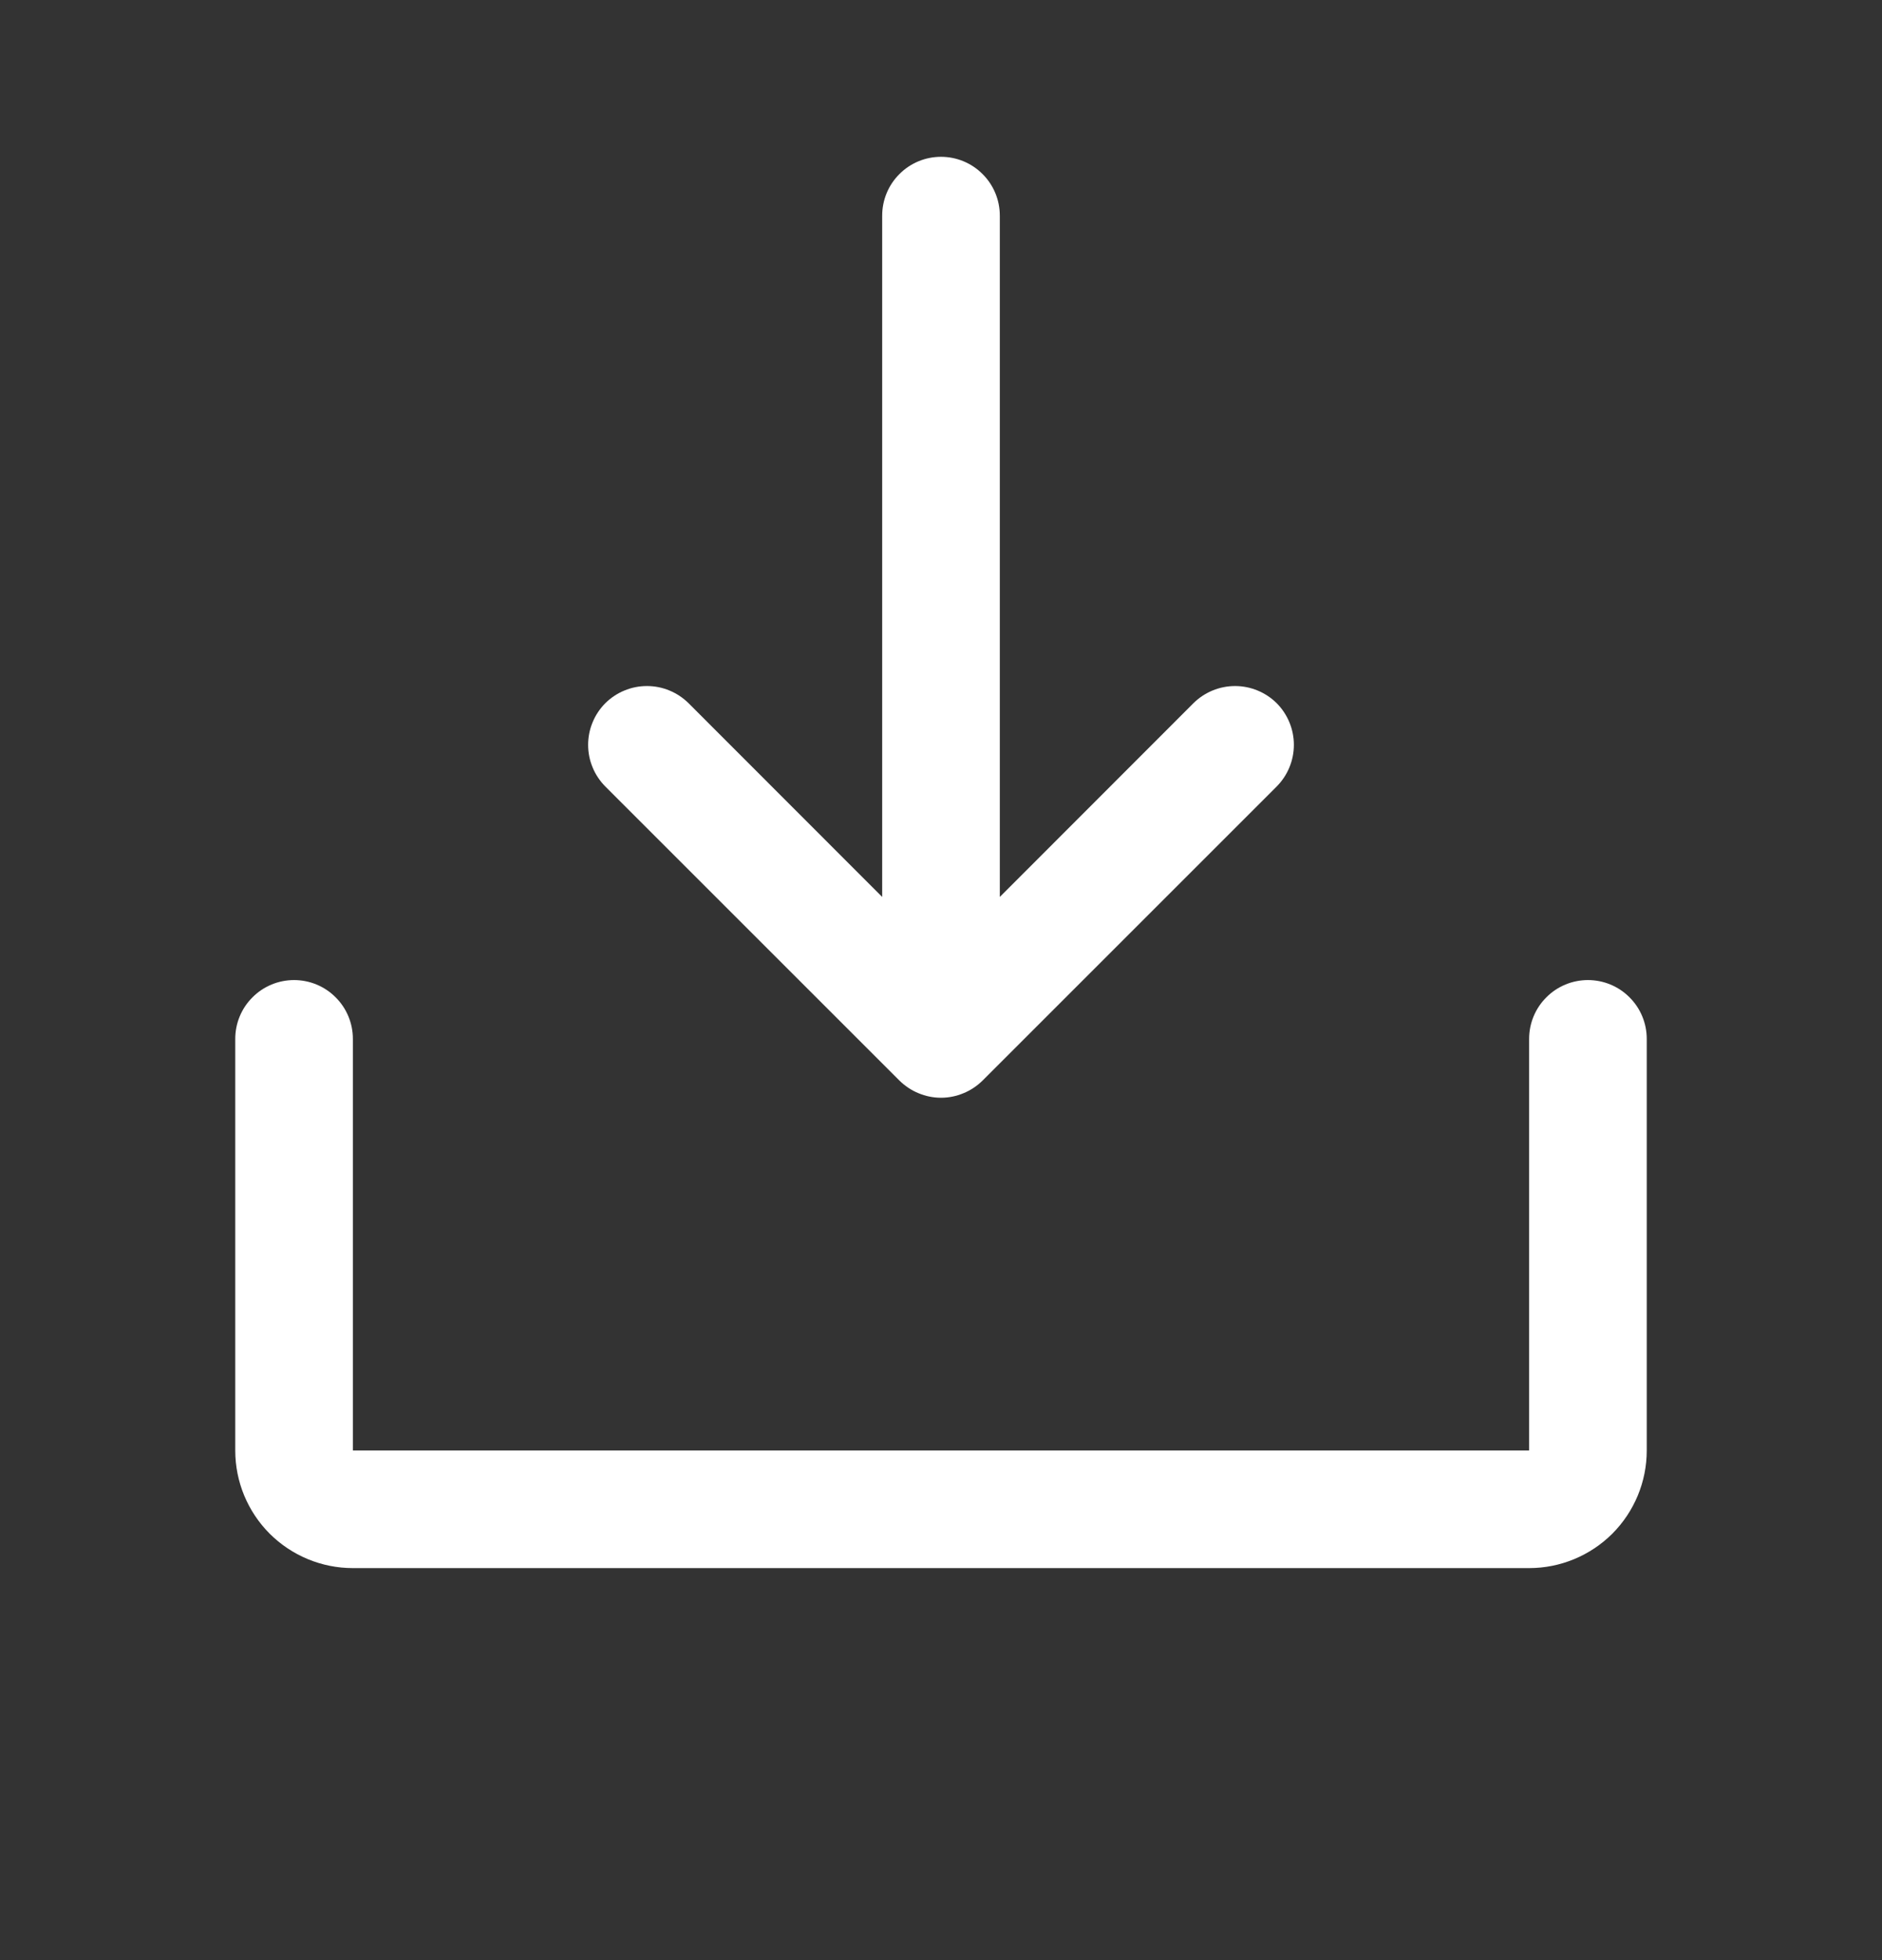 <svg width="24" height="25" viewBox="0 0 24 25" fill="none" xmlns="http://www.w3.org/2000/svg">
<rect x="0" y="0" width="24" height="25" fill="#333333" stroke="none"/>
<path d="M11.469 13.781L7.719 10.031C7.65 9.961 7.594 9.878 7.557 9.787C7.519 9.696 7.5 9.599 7.5 9.5C7.5 9.401 7.519 9.304 7.557 9.213C7.594 9.122 7.65 9.039 7.719 8.969C7.789 8.9 7.872 8.844 7.963 8.807C8.054 8.769 8.151 8.75 8.25 8.75C8.349 8.75 8.446 8.769 8.537 8.807C8.628 8.844 8.711 8.9 8.781 8.969L11.25 11.44L11.25 2.75C11.25 2.551 11.329 2.36 11.47 2.22C11.61 2.079 11.801 2 12 2C12.199 2 12.39 2.079 12.53 2.22C12.671 2.36 12.75 2.551 12.75 2.75L12.75 11.44L15.219 8.969C15.36 8.829 15.551 8.75 15.75 8.75C15.949 8.75 16.14 8.829 16.281 8.969C16.421 9.11 16.5 9.301 16.5 9.5C16.5 9.699 16.421 9.89 16.281 10.031L12.531 13.781C12.461 13.85 12.378 13.906 12.287 13.943C12.196 13.981 12.099 14.001 12 14.001C11.901 14.001 11.804 13.981 11.713 13.943C11.622 13.906 11.539 13.85 11.469 13.781ZM21 18.5V13.25C21 13.051 20.921 12.86 20.78 12.72C20.64 12.579 20.449 12.5 20.25 12.5C20.051 12.5 19.86 12.579 19.72 12.72C19.579 12.86 19.5 13.051 19.5 13.25L19.5 18.5L4.5 18.5V13.25C4.5 13.051 4.421 12.86 4.28 12.72C4.14 12.579 3.949 12.5 3.75 12.5C3.551 12.5 3.36 12.579 3.22 12.72C3.079 12.86 3 13.051 3 13.25V18.5C3 18.898 3.158 19.279 3.439 19.561C3.721 19.842 4.102 20 4.5 20L19.5 20C19.898 20 20.279 19.842 20.561 19.561C20.842 19.279 21 18.898 21 18.5Z" fill="white"/>
</svg>
